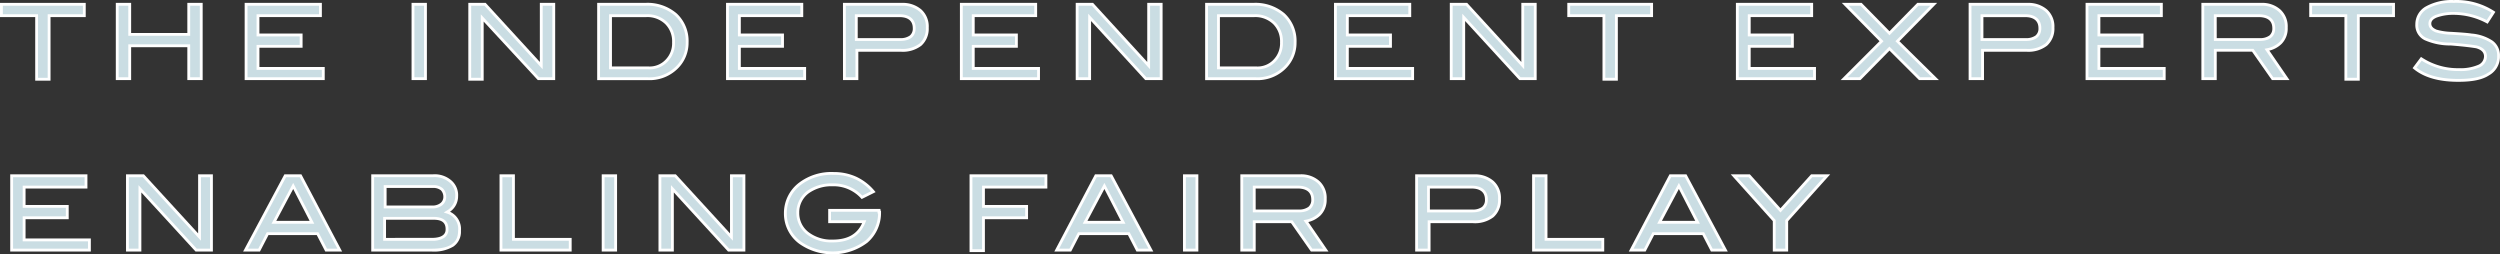 <svg xmlns="http://www.w3.org/2000/svg" width="536" height="54.537" viewBox="0 0 536 54.537">
  <rect x="0" y="0" width="536" height="54.537" fill="#333333" stroke="none"/>
  <g id="logo-strapline" transform="translate(0.25 0.46)">
    <path id="Path_77" data-name="Path 77" d="M17.769,2.734H10.223V16.365H7.546V2.734H0V.3H17.769Z" transform="translate(0.054 0.165)" fill="#cadde3"/>
    <path id="Path_77_-_Outline" data-name="Path 77 - Outline" d="M-.25.05H18.128V3.093H10.582V16.724H7.3V3.093H-.25ZM17.519.659H.359V2.484H7.9V16.115H9.973V2.484h7.546Z" transform="translate(0 0.111)" fill="#fff"/>
    <path id="Path_78" data-name="Path 78" d="M38.413,16.244H35.735V9.185H23.078v7.059H20.4V.3h2.678V6.75H35.735V.3h2.678Z" transform="translate(4.482 0.165)" fill="#cadde3"/>
    <path id="Path_78_-_Outline" data-name="Path 78 - Outline" d="M38.772,16.6H35.486V9.545H23.437V16.6H20.151V.049h3.286V6.5H35.486V.049h3.286ZM36.095,16h2.069V.659H36.095v6.45H22.829V.659H20.76V15.994h2.069V8.935H36.095Z" transform="translate(4.428 0.111)" fill="#fff"/>
    <path id="Path_79" data-name="Path 79" d="M59.652,16.244H43.1V.3H59.044V2.734H45.656V6.872h9.25V9.306h-9.25v4.747h14Z" transform="translate(9.41 0.165)" fill="#cadde3"/>
    <path id="Path_79_-_Outline" data-name="Path 79 - Outline" d="M60.012,16.6H42.85V.049H59.4V3.092H46.014V6.621h9.25V9.664h-9.25V13.8h14ZM43.46,16H59.4V14.413h-14V9.057h9.25V7.231h-9.25V2.484H58.794V.659H43.459Z" transform="translate(9.356 0.111)" fill="#fff"/>
    <path id="Path_80" data-name="Path 80" d="M75.178,16.244H72.5V.3h2.678Z" transform="translate(15.792 0.165)" fill="#cadde3"/>
    <path id="Path_80_-_Outline" data-name="Path 80 - Outline" d="M75.537,16.6H72.251V.049h3.286ZM72.86,16h2.069V.659H72.86Z" transform="translate(15.738 0.111)" fill="#fff"/>
    <path id="Path_81" data-name="Path 81" d="M100.513,16.244H97.226L85.178,3.221V16.365H82.5V.3h3.286L97.835,13.444V.3h2.678V16.244Z" transform="translate(17.962 0.165)" fill="#cadde3"/>
    <path id="Path_81_-_Outline" data-name="Path 81 - Outline" d="M85.537,16.724H82.251V.05h3.723L97.585,12.715V.05h3.286V16.6H97.147L85.537,4.054Zm-2.678-.609h2.069V2.5l12.486,13.5h2.848V.66H98.193V14.282L85.706.66H82.86Z" transform="translate(17.908 0.111)" fill="#fff"/>
    <path id="Path_82" data-name="Path 82" d="M115.18.3a9.32,9.32,0,0,1,6.572,2.191,7.7,7.7,0,0,1,2.434,5.964,7.407,7.407,0,0,1-2.556,5.72,8.305,8.305,0,0,1-5.964,2.069H105.2V.3Zm.73,13.631a4.966,4.966,0,0,0,3.895-1.582,5.328,5.328,0,0,0,1.461-3.895,5.5,5.5,0,0,0-1.582-4.138,5.783,5.783,0,0,0-4.26-1.582h-7.668v11.2Z" transform="translate(22.89 0.162)" fill="#cadde3"/>
    <path id="Path_82_-_Outline" data-name="Path 82 - Outline" d="M104.95.052h10.284a9.654,9.654,0,0,1,6.779,2.271,8.055,8.055,0,0,1,2.532,6.189,7.754,7.754,0,0,1-2.653,5.944,8.552,8.552,0,0,1-6.171,2.151H104.95ZM115.722,16a7.979,7.979,0,0,0,5.757-1.989,7.085,7.085,0,0,0,2.456-5.5,7.374,7.374,0,0,0-2.336-5.74,9.071,9.071,0,0,0-6.365-2.11h-9.676V16ZM107.506,2.486h7.972a6.074,6.074,0,0,1,4.475,1.671,5.765,5.765,0,0,1,1.671,4.355,5.656,5.656,0,0,1-1.543,4.1,5.257,5.257,0,0,1-4.116,1.677H107.5Zm8.459,11.2a4.671,4.671,0,0,0,3.667-1.48l.012-.013a4.99,4.99,0,0,0,1.37-3.679,5.192,5.192,0,0,0-1.493-3.923A5.489,5.489,0,0,0,115.478,3.1h-7.363V13.684Z" transform="translate(22.835 0.108)" fill="#fff"/>
    <path id="Path_83" data-name="Path 83" d="M144.452,16.244H127.9V.3h15.944V2.734H130.456V6.872h9.25V9.306h-9.25v4.747h14Z" transform="translate(27.817 0.165)" fill="#cadde3"/>
    <path id="Path_83_-_Outline" data-name="Path 83 - Outline" d="M144.812,16.6H127.651V.049H144.2V3.092H130.815V6.621h9.25V9.664h-9.25V13.8h14ZM128.26,16H144.2V14.413h-14V9.057h9.25V7.231h-9.25V2.484h13.388V.659H128.26Z" transform="translate(27.763 0.111)" fill="#fff"/>
    <path id="Path_84" data-name="Path 84" d="M160.914.3a5.807,5.807,0,0,1,3.895,1.339,4.592,4.592,0,0,1,1.461,3.651,4.592,4.592,0,0,1-1.461,3.651,6.352,6.352,0,0,1-4.26,1.217h-9.371v6.085H148.5V.3Zm-.487,7.546c2.069,0,3.043-.852,3.043-2.434,0-1.7-1.1-2.678-3.164-2.678h-9.25V7.846Z" transform="translate(32.289 0.165)" fill="#cadde3"/>
    <path id="Path_84_-_Outline" data-name="Path 84 - Outline" d="M148.249.05h12.72a6.1,6.1,0,0,1,4.1,1.414,4.9,4.9,0,0,1,1.564,3.881,4.9,4.9,0,0,1-1.565,3.881,6.559,6.559,0,0,1-4.459,1.291h-9.066V16.6h-3.286ZM160.6,9.908a6.085,6.085,0,0,0,4.059-1.142,4.267,4.267,0,0,0,1.357-3.421,4.267,4.267,0,0,0-1.356-3.421A5.5,5.5,0,0,0,160.969.659H148.86V15.994h2.069V9.909Zm-9.8-7.424h9.556c2.205,0,3.47,1.087,3.47,2.983,0,1.25-.581,2.738-3.348,2.738H150.8ZM160.481,7.6a3.307,3.307,0,0,0,2.1-.555,1.9,1.9,0,0,0,.635-1.574c0-1.961-1.555-2.373-2.86-2.373h-8.945V7.6Z" transform="translate(32.234 0.11)" fill="#fff"/>
    <path id="Path_85" data-name="Path 85" d="M185.652,16.244H169.1V.3h15.944V2.734H171.656V6.872h9.25V9.306h-9.25v4.747h14Z" transform="translate(36.76 0.165)" fill="#cadde3"/>
    <path id="Path_85_-_Outline" data-name="Path 85 - Outline" d="M186.012,16.6H168.851V.049H185.4V3.092H172.015V6.621h9.25V9.664h-9.25V13.8h14ZM169.46,16H185.4V14.413h-14V9.057h9.25V7.231h-9.25V2.484h13.388V.659H169.46Z" transform="translate(36.706 0.111)" fill="#fff"/>
    <path id="Path_86" data-name="Path 86" d="M207.513,16.244h-3.286L192.178,3.1V16.244H189.5V.3h3.286l12.049,13.144V.3h2.678Z" transform="translate(41.188 0.165)" fill="#cadde3"/>
    <path id="Path_86_-_Outline" data-name="Path 86 - Outline" d="M207.872,16.6h-3.725L192.537,3.938V16.6h-3.286V.049h3.725l11.61,12.666V.049h3.286ZM204.416,16h2.847V.659h-2.069V14.283L192.706.659h-2.847V15.994h2.069V2.37Z" transform="translate(41.134 0.111)" fill="#fff"/>
    <path id="Path_87" data-name="Path 87" d="M222.28.3a9.32,9.32,0,0,1,6.572,2.191,7.7,7.7,0,0,1,2.434,5.964,7.407,7.407,0,0,1-2.556,5.72,8.305,8.305,0,0,1-5.964,2.069H212.3V.3Zm.73,13.631a4.966,4.966,0,0,0,3.895-1.582,5.328,5.328,0,0,0,1.46-3.895,5.5,5.5,0,0,0-1.582-4.138,5.784,5.784,0,0,0-4.26-1.582h-7.668v11.2Z" transform="translate(46.137 0.162)" fill="#cadde3"/>
    <path id="Path_87_-_Outline" data-name="Path 87 - Outline" d="M212.049.052h10.285a9.654,9.654,0,0,1,6.779,2.271,8.055,8.055,0,0,1,2.531,6.189,7.755,7.755,0,0,1-2.653,5.944,8.552,8.552,0,0,1-6.17,2.151H212.049ZM222.821,16a7.979,7.979,0,0,0,5.757-1.989,7.084,7.084,0,0,0,2.457-5.5,7.374,7.374,0,0,0-2.336-5.74,9.071,9.071,0,0,0-6.365-2.11h-9.676V16ZM214.6,2.486h7.973a6.074,6.074,0,0,1,4.475,1.671,5.765,5.765,0,0,1,1.672,4.355,5.656,5.656,0,0,1-1.543,4.1,5.257,5.257,0,0,1-4.117,1.677H214.6Zm8.46,11.2a4.671,4.671,0,0,0,3.667-1.48l.012-.013a4.99,4.99,0,0,0,1.37-3.678,5.192,5.192,0,0,0-1.493-3.923A5.489,5.489,0,0,0,222.578,3.1h-7.363V13.684Z" transform="translate(46.083 0.108)" fill="#fff"/>
    <path id="Path_88" data-name="Path 88" d="M251.552,16.244H235V.3h15.944V2.734H237.556V6.872h9.25V9.306h-9.25v4.747h14Z" transform="translate(51.065 0.165)" fill="#cadde3"/>
    <path id="Path_88_-_Outline" data-name="Path 88 - Outline" d="M251.912,16.6H234.751V.049H251.3V3.092H237.915V6.621h9.25V9.664h-9.25V13.8h14ZM235.359,16H251.3V14.413h-14V9.057h9.25V7.231h-9.25V2.484h13.388V.659H235.359Z" transform="translate(51.011 0.111)" fill="#fff"/>
    <path id="Path_89" data-name="Path 89" d="M273.413,16.244h-3.286L258.078,3.1V16.244H255.4V.3h3.286l12.049,13.144V.3h2.678Z" transform="translate(55.493 0.165)" fill="#cadde3"/>
    <path id="Path_89_-_Outline" data-name="Path 89 - Outline" d="M273.772,16.6h-3.725L258.436,3.938V16.6H255.15V.049h3.725l11.61,12.666V.049h3.286ZM270.316,16h2.847V.659h-2.069V14.283L258.606.659H255.76V15.994h2.069V2.37Z" transform="translate(55.439 0.111)" fill="#fff"/>
    <path id="Path_90" data-name="Path 90" d="M293.869,2.734h-7.546V16.365h-2.678V2.734H276.1V.3h17.769V2.734Z" transform="translate(59.986 0.165)" fill="#cadde3"/>
    <path id="Path_90_-_Outline" data-name="Path 90 - Outline" d="M275.849.05h18.378V3.093h-7.546V16.724h-3.286V3.093h-7.546Zm17.769.609H276.458V2.484H284V16.115h2.069V2.484h7.546Z" transform="translate(59.932 0.111)" fill="#fff"/>
    <path id="Path_91" data-name="Path 91" d="M322.352,16.244H305.8V.3h15.944V2.734H308.356V6.872h9.25V9.306h-9.25v4.747h14Z" transform="translate(66.433 0.165)" fill="#cadde3"/>
    <path id="Path_91_-_Outline" data-name="Path 91 - Outline" d="M322.711,16.6H305.55V.049H322.1V3.092H308.714V6.621h9.25V9.664h-9.25V13.8h14ZM306.159,16H322.1V14.413h-14V9.057h9.25V7.231h-9.25V2.484h13.388V.659H306.159Z" transform="translate(66.379 0.111)" fill="#fff"/>
    <path id="Path_92" data-name="Path 92" d="M344.195,16.244h-3.408l-6.45-6.45-6.329,6.45H324.6l8.033-8.033L324.843.3h3.408l6.085,6.207L340.422.3h3.408L336.04,8.211Z" transform="translate(70.514 0.165)" fill="#cadde3"/>
    <path id="Path_92_-_Outline" data-name="Path 92 - Outline" d="M345.069,16.6H340.8l-6.329-6.321L328.26,16.6H324l8.333-8.338L324.243.049h4.26l5.964,6.077L340.424.049h4.266L336.6,8.265Zm-4.025-.609h2.538L335.74,8.265,343.23.659h-2.556L334.467,7,328.254.659H325.7l7.495,7.607-7.732,7.727H328l6.45-6.578Z" transform="translate(70.384 0.111)" fill="#fff"/>
    <path id="Path_93" data-name="Path 93" d="M359.214.3a5.807,5.807,0,0,1,3.895,1.339,4.592,4.592,0,0,1,1.461,3.651,4.592,4.592,0,0,1-1.46,3.651,6.352,6.352,0,0,1-4.26,1.217h-9.371v6.085H346.8V.3Zm-.487,7.546c2.069,0,3.043-.852,3.043-2.434,0-1.7-1.1-2.678-3.164-2.678h-9.25V7.846Z" transform="translate(75.333 0.165)" fill="#cadde3"/>
    <path id="Path_93_-_Outline" data-name="Path 93 - Outline" d="M346.549.05h12.72a6.1,6.1,0,0,1,4.1,1.414,4.9,4.9,0,0,1,1.565,3.881,4.9,4.9,0,0,1-1.565,3.881,6.559,6.559,0,0,1-4.461,1.291h-9.067V16.6H346.55ZM358.9,9.908a6.085,6.085,0,0,0,4.059-1.142,4.267,4.267,0,0,0,1.357-3.421,4.267,4.267,0,0,0-1.356-3.421,5.5,5.5,0,0,0-3.7-1.265h-12.11V15.994h2.069V9.909Zm-9.8-7.424h9.554c2.205,0,3.469,1.087,3.469,2.983,0,1.25-.581,2.738-3.347,2.738h-9.675ZM358.782,7.6a3.307,3.307,0,0,0,2.1-.555,1.9,1.9,0,0,0,.634-1.574c0-1.961-1.555-2.373-2.86-2.373h-8.945V7.6Z" transform="translate(75.278 0.11)" fill="#fff"/>
    <path id="Path_94" data-name="Path 94" d="M383.952,16.244H367.4V.3h15.944V2.734H369.956V6.872h9.25V9.306h-9.25v4.747h14Z" transform="translate(79.804 0.165)" fill="#cadde3"/>
    <path id="Path_94_-_Outline" data-name="Path 94 - Outline" d="M384.311,16.6H367.15V.049H383.7V3.092H370.314V6.621h9.25V9.664h-9.25V13.8h14ZM367.758,16H383.7V14.413h-14V9.057h9.25V7.231h-9.25V2.484h13.388V.659H367.758Z" transform="translate(79.75 0.111)" fill="#fff"/>
    <path id="Path_95" data-name="Path 95" d="M405.813,16.245H402.77l-4.26-6.085h-8.033v6.085H387.8V.3h12.536A5.588,5.588,0,0,1,404.23,1.64a4.592,4.592,0,0,1,1.461,3.651,4.406,4.406,0,0,1-1.217,3.286,5.552,5.552,0,0,1-2.921,1.46Zm-5.842-8.4c2.069,0,3.043-.852,3.043-2.434,0-1.7-1.1-2.678-3.286-2.678h-9.25V7.847Z" transform="translate(84.233 0.164)" fill="#cadde3"/>
    <path id="Path_95_-_Outline" data-name="Path 95 - Outline" d="M406.446,16.6h-3.78l-4.26-6.085h-7.57V16.6H387.55V.05h12.84a5.865,5.865,0,0,1,4.1,1.414,4.9,4.9,0,0,1,1.564,3.881,4.692,4.692,0,0,1-1.306,3.5,5.674,5.674,0,0,1-2.631,1.441ZM402.984,16h2.305l-4.194-6.111.453-.09a5.279,5.279,0,0,0,2.765-1.377,4.114,4.114,0,0,0,1.128-3.073,4.267,4.267,0,0,0-1.356-3.421A5.289,5.289,0,0,0,400.39.66H388.16V15.995h2.069V9.91h8.5Zm-2.958-7.789h-9.8V2.487h9.554c3.124,0,3.592,1.868,3.592,2.983,0,1.247-.583,2.736-3.349,2.736ZM390.838,7.6h9.186a3.307,3.307,0,0,0,2.1-.555,1.9,1.9,0,0,0,.634-1.575c0-1.575-1-2.373-2.982-2.373h-8.945Z" transform="translate(84.178 0.109)" fill="#fff"/>
    <path id="Path_96" data-name="Path 96" d="M424.569,2.734h-7.546V16.365h-2.677V2.734H406.8V.3h17.769Z" transform="translate(88.357 0.165)" fill="#cadde3"/>
    <path id="Path_96_-_Outline" data-name="Path 96 - Outline" d="M406.549.05h18.378V3.093h-7.546V16.724h-3.286V3.093h-7.546Zm17.769.609H407.158V2.484H414.7V16.115h2.069V2.484h7.546Z" transform="translate(88.302 0.111)" fill="#fff"/>
    <path id="Path_97" data-name="Path 97" d="M440.678,4.184A15.352,15.352,0,0,0,433.5,2.358a10.612,10.612,0,0,0-3.773.609c-.852.365-1.339.852-1.339,1.582s.487,1.217,1.339,1.582a13.217,13.217,0,0,0,3.164.487q3.286.183,4.381.365a9.241,9.241,0,0,1,4.381,1.46,3.539,3.539,0,0,1,1.46,3.043,4.26,4.26,0,0,1-2.191,3.895,11.853,11.853,0,0,1-6.451,1.339c-4.016,0-7.181-.852-9.371-2.678l1.46-1.947a14.382,14.382,0,0,0,8.033,2.312,9.93,9.93,0,0,0,4.26-.73,2.3,2.3,0,0,0,1.461-2.069c0-.974-.609-1.7-1.947-2.069-.73-.122-2.434-.365-5.477-.609a13.328,13.328,0,0,1-5.477-1.1,3.286,3.286,0,0,1-1.826-3.164,4.086,4.086,0,0,1,2.069-3.529A11.209,11.209,0,0,1,433.5-.2a14.621,14.621,0,0,1,8.519,2.312Z" transform="translate(92.329 0.054)" fill="#cadde3"/>
    <path id="Path_97_-_Outline" data-name="Path 97 - Outline" d="M433.572-.448a14.915,14.915,0,0,1,8.691,2.366l.243.168-1.652,2.556-.243-.13a15,15,0,0,0-7.039-1.794,10.329,10.329,0,0,0-3.659.587c-.793.342-1.148.742-1.148,1.3s.355.959,1.151,1.3a13.1,13.1,0,0,0,3.068.464c2.214.122,3.651.243,4.4.365a9.564,9.564,0,0,1,4.519,1.52,3.847,3.847,0,0,1,1.582,3.286,4.57,4.57,0,0,1-2.334,4.154c-1.423.944-3.53,1.385-6.612,1.385-4.16,0-7.378-.925-9.566-2.748l-.223-.185,1.8-2.407.243.156a14,14,0,0,0,7.866,2.264,9.711,9.711,0,0,0,4.123-.7,2.013,2.013,0,0,0,1.29-1.8c0-.874-.559-1.454-1.7-1.771-.738-.122-2.411-.365-5.431-.6a13.475,13.475,0,0,1-5.6-1.129,3.583,3.583,0,0,1-1.994-3.435,4.373,4.373,0,0,1,2.21-3.786,11.5,11.5,0,0,1,6.005-1.386Zm8.1,2.7a14.5,14.5,0,0,0-8.1-2.095,10.906,10.906,0,0,0-5.678,1.291,3.79,3.79,0,0,0-1.928,3.271,2.972,2.972,0,0,0,1.658,2.892l.012.006A13.132,13.132,0,0,0,432.98,8.68h.01c3.066.243,4.764.487,5.5.609l.03.006c1.8.487,2.172,1.555,2.172,2.364A2.615,2.615,0,0,1,439.066,14a10.135,10.135,0,0,1-4.4.762,14.6,14.6,0,0,1-7.958-2.209L425.6,14.039c2.069,1.61,5.08,2.426,8.95,2.426,2.967,0,4.963-.409,6.281-1.288l.016-.01a3.941,3.941,0,0,0,2.039-3.627,3.233,3.233,0,0,0-1.339-2.8,9.006,9.006,0,0,0-4.237-1.4H437.3c-.716-.122-2.179-.243-4.349-.365h-.009a13.088,13.088,0,0,1-3.252-.508h-.007c-1.025-.439-1.524-1.049-1.524-1.862s.5-1.423,1.524-1.862h.013a10.917,10.917,0,0,1,3.88-.634,15.547,15.547,0,0,1,7.075,1.733Z" transform="translate(92.255 0)" fill="#fff"/>
    <path id="Path_98" data-name="Path 98" d="M18.352,46.444H1.8V30.5H17.744v2.434H4.478v4.138h9.25v2.434H4.478v4.747h14v2.191Z" transform="translate(0.445 6.72)" fill="#cadde3"/>
    <path id="Path_98_-_Outline" data-name="Path 98 - Outline" d="M18.833,46.8H1.549V30.25H18.1v3.043H4.836v3.529h9.25v3.043H4.836V44h14ZM2.159,46.194H18.224V44.611h-14V39.256h9.25V37.431H4.227V32.684H17.493V30.859H2.159Z" transform="translate(0.391 6.666)" fill="#fff"/>
    <path id="Path_99" data-name="Path 99" d="M40.213,46.444H36.926L24.878,33.3V46.444H22.2V30.5h3.408L37.657,43.644V30.5h2.556Z" transform="translate(4.873 6.72)" fill="#cadde3"/>
    <path id="Path_99_-_Outline" data-name="Path 99 - Outline" d="M40.571,46.8H36.847L25.236,34.138V46.8H21.95V30.25H25.8l11.61,12.666V30.249H40.57Zm-3.456-.609h2.848V30.859H38.015V44.483L25.528,30.859h-2.97V46.194h2.069V32.57Z" transform="translate(4.819 6.666)" fill="#fff"/>
    <path id="Path_100" data-name="Path 100" d="M63.2,46.444H60.282l-1.826-3.529H47.747l-1.826,3.529H43L51.519,30.5h3.286ZM57.24,40.48l-4.016-7.789L49.085,40.48Z" transform="translate(9.388 6.72)" fill="#cadde3"/>
    <path id="Path_100_-_Outline" data-name="Path 100 - Outline" d="M63.8,46.8H60.189l-1.826-3.529H48.018L46.193,46.8H42.578L51.424,30.25h3.651Zm-3.241-.609h2.23L54.712,30.859H51.791L43.6,46.194h2.227l1.826-3.529H58.726Zm-2.727-5.355H48.669l4.646-8.751Zm-8.147-.609h7.147L53.315,33.4Z" transform="translate(9.297 6.666)" fill="#fff"/>
    <path id="Path_101" data-name="Path 101" d="M81.344,38.292a3.773,3.773,0,0,1,2.678,4.016c0,2.8-1.947,4.138-5.964,4.138H65.4V30.5H78.3a5.224,5.224,0,0,1,3.773,1.217,3.825,3.825,0,0,1,1.339,3.164,3.9,3.9,0,0,1-2.069,3.408ZM78.3,37.2a2.989,2.989,0,0,0,1.826-.609,1.962,1.962,0,0,0,.73-1.582,2.312,2.312,0,0,0-.609-1.582,2.74,2.74,0,0,0-1.826-.609H68.078V37.2Zm-.243,6.937q3.286,0,3.286-2.191c0-1.582-.974-2.312-2.921-2.312H67.956v4.5Z" transform="translate(14.25 6.718)" fill="#cadde3"/>
    <path id="Path_101_-_Outline" data-name="Path 101 - Outline" d="M65.15,30.253H78.355a5.46,5.46,0,0,1,3.981,1.3,4.138,4.138,0,0,1,1.435,3.387,4.016,4.016,0,0,1-1.733,3.334,4.1,4.1,0,0,1,2.342,4.091,3.837,3.837,0,0,1-1.607,3.369,8.154,8.154,0,0,1-4.661,1.073H65.15ZM78.112,46.2c3.861,0,5.658-1.217,5.658-3.833A3.45,3.45,0,0,0,81.3,38.637l-.609-.2.54-.344a3.61,3.61,0,0,0,1.929-3.152A3.537,3.537,0,0,0,81.927,32l-.015-.013a4.883,4.883,0,0,0-3.557-1.128H65.76V46.2ZM67.828,32.565H78.477a3.018,3.018,0,0,1,2.041.7,2.614,2.614,0,0,1,.7,1.8,2.27,2.27,0,0,1-.852,1.826,3.279,3.279,0,0,1-2.008.669H67.828Zm10.528,4.381A2.678,2.678,0,0,0,80,36.4a1.659,1.659,0,0,0,.609-1.339,2.014,2.014,0,0,0-.52-1.367,2.471,2.471,0,0,0-1.61-.52H68.436v3.773ZM67.706,39.381H78.477c2.141,0,3.225.881,3.225,2.617a2.14,2.14,0,0,1-.958,1.9,4.72,4.72,0,0,1-2.634.6h-10.4Zm10.406,4.5c2.982,0,2.982-1.419,2.982-1.886,0-1.779-1.4-2.007-2.615-2.007H68.316v3.895Z" transform="translate(14.196 6.663)" fill="#fff"/>
    <path id="Path_102" data-name="Path 102" d="M102.848,46.444H88V30.5h2.678V44.131h12.171Z" transform="translate(19.156 6.72)" fill="#cadde3"/>
    <path id="Path_102_-_Outline" data-name="Path 102 - Outline" d="M103.208,46.8H87.751V30.25h3.286V43.881h12.171ZM88.36,46.194H102.6v-1.7H90.429V30.859H88.36Z" transform="translate(19.102 6.666)" fill="#fff"/>
    <path id="Path_103" data-name="Path 103" d="M108.678,46.444H106V30.5h2.678Z" transform="translate(23.063 6.72)" fill="#cadde3"/>
    <path id="Path_103_-_Outline" data-name="Path 103 - Outline" d="M109.037,46.8h-3.286V30.25h3.286Zm-2.678-.609h2.069V30.859H106.36Z" transform="translate(23.009 6.666)" fill="#fff"/>
    <path id="Path_104" data-name="Path 104" d="M134.013,46.444h-3.286L118.678,33.3V46.444H116V30.5h3.286l12.049,13.144V30.5h2.678V46.444Z" transform="translate(25.234 6.72)" fill="#cadde3"/>
    <path id="Path_104_-_Outline" data-name="Path 104 - Outline" d="M134.371,46.8h-3.724l-11.61-12.666V46.8h-3.286V30.25h3.725l11.61,12.666V30.249h3.286Zm-3.456-.609h2.847V30.859h-2.069V44.483L119.206,30.859H116.36V46.194h2.069V32.57Z" transform="translate(25.18 6.666)" fill="#fff"/>
    <path id="Path_105" data-name="Path 105" d="M158.3,38.378a8.121,8.121,0,0,1-2.8,6.329,12.127,12.127,0,0,1-14.24.243,7.728,7.728,0,0,1-3.164-6.329,7.9,7.9,0,0,1,3.164-6.329,11.226,11.226,0,0,1,7.181-2.191A10.691,10.691,0,0,1,156.965,34l-2.434,1.217a8.2,8.2,0,0,0-6.329-2.678A8.729,8.729,0,0,0,143.09,34a5.6,5.6,0,0,0-.243,8.885,8.3,8.3,0,0,0,5.355,1.7c3.529,0,5.72-1.339,6.816-4.138h-7.424V38.013h10.588v.365Z" transform="translate(30.031 6.632)" fill="#cadde3"/>
    <path id="Path_105_-_Outline" data-name="Path 105 - Outline" d="M148.5,29.852a11.562,11.562,0,0,1,4.89,1.017,11.4,11.4,0,0,1,3.862,2.984l.254.3-2.987,1.493-.156-.167a7.923,7.923,0,0,0-6.106-2.58,8.4,8.4,0,0,0-4.934,1.4,5.061,5.061,0,0,0-2.191,4.26,5.13,5.13,0,0,0,1.957,4.145,8.033,8.033,0,0,0,5.166,1.63c3.223,0,5.255-1.125,6.355-3.529h-7.268V37.763h11.2v.365h.122v.3a8.41,8.41,0,0,1-2.9,6.559,12.429,12.429,0,0,1-14.627.253,8.02,8.02,0,0,1-3.286-6.572,8.154,8.154,0,0,1,3.275-6.564,11.5,11.5,0,0,1,7.379-2.256Zm8.033,4.1a10.308,10.308,0,0,0-8.033-3.494,10.9,10.9,0,0,0-6.99,2.124,7.571,7.571,0,0,0-3.05,6.085,7.424,7.424,0,0,0,3.043,6.085h0a11.825,11.825,0,0,0,13.849-.236,7.772,7.772,0,0,0,2.69-5.793h-.122v-.365h-9.98v1.826h7.567l-.163.416c-1.14,2.915-3.463,4.332-7.1,4.332a8.629,8.629,0,0,1-5.549-1.773,5.909,5.909,0,0,1,.251-9.362l.017-.012a9.094,9.094,0,0,1,5.293-1.5A8.5,8.5,0,0,1,154.65,34.9Z" transform="translate(29.976 6.577)" fill="#fff"/>
    <path id="Path_106" data-name="Path 106" d="M186.865,32.934H173.478v4.138h9.25v2.434h-9.25v7.059H170.8V30.5h16.065Z" transform="translate(37.129 6.72)" fill="#cadde3"/>
    <path id="Path_106_-_Outline" data-name="Path 106 - Outline" d="M170.549,30.25h16.674v3.043H173.835v3.529h9.25v3.043h-9.25v7.059h-3.286Zm16.065.609H171.158V46.315h2.069V39.256h9.25V37.431h-9.25V32.684h13.388Z" transform="translate(37.075 6.666)" fill="#fff"/>
    <path id="Path_107" data-name="Path 107" d="M206.1,46.444h-2.921l-1.826-3.529h-10.71l-1.826,3.529H185.9L194.3,30.5h3.286ZM200.14,40.48l-4.016-7.789-4.138,7.789Z" transform="translate(40.407 6.72)" fill="#cadde3"/>
    <path id="Path_107_-_Outline" data-name="Path 107 - Outline" d="M206.7,46.8h-3.615l-1.826-3.529H190.918L189.092,46.8H185.48L194.2,30.25h3.651Zm-3.243-.609h2.227l-8.193-15.335h-2.921L186.5,46.194h2.23l1.826-3.529h11.075Zm-2.727-5.355H191.57l4.649-8.752Zm-8.147-.609h7.147L196.214,33.4Z" transform="translate(40.316 6.666)" fill="#fff"/>
    <path id="Path_108" data-name="Path 108" d="M211.078,46.444H208.4V30.5h2.678Z" transform="translate(45.291 6.72)" fill="#cadde3"/>
    <path id="Path_108_-_Outline" data-name="Path 108 - Outline" d="M211.437,46.8h-3.286V30.25h3.286Zm-2.678-.609h2.069V30.859H208.76Z" transform="translate(45.237 6.666)" fill="#fff"/>
    <path id="Path_109" data-name="Path 109" d="M236.513,46.445H233.47l-4.26-6.085h-8.033v6.085H218.5V30.5h12.536a5.587,5.587,0,0,1,3.895,1.339,4.592,4.592,0,0,1,1.46,3.651,4.406,4.406,0,0,1-1.217,3.286,5.552,5.552,0,0,1-2.921,1.46Zm-5.842-8.4c2.069,0,3.043-.852,3.043-2.434,0-1.7-1.1-2.678-3.286-2.678h-9.25v5.112Z" transform="translate(47.483 6.719)" fill="#cadde3"/>
    <path id="Path_109_-_Outline" data-name="Path 109 - Outline" d="M237.146,46.8h-3.78l-4.26-6.085h-7.569V46.8h-3.286V30.251H231.09a5.865,5.865,0,0,1,4.1,1.414,4.9,4.9,0,0,1,1.565,3.881,4.692,4.692,0,0,1-1.306,3.5,5.674,5.674,0,0,1-2.631,1.441Zm-3.463-.609h2.305l-4.194-6.111.453-.09a5.28,5.28,0,0,0,2.765-1.377,4.113,4.113,0,0,0,1.128-3.071,4.267,4.267,0,0,0-1.356-3.421,5.289,5.289,0,0,0-3.7-1.266H218.86V46.195h2.069V40.109h8.5Zm-2.957-7.789h-9.8v-5.72h9.554c3.124,0,3.592,1.868,3.592,2.983,0,1.249-.582,2.738-3.348,2.738Zm-9.188-.609h9.186a3.307,3.307,0,0,0,2.1-.555,1.9,1.9,0,0,0,.634-1.575c0-1.575-1-2.373-2.981-2.373h-8.945Z" transform="translate(47.429 6.665)" fill="#fff"/>
    <path id="Path_110" data-name="Path 110" d="M261.714,30.5a5.806,5.806,0,0,1,3.895,1.339,4.592,4.592,0,0,1,1.461,3.651,4.592,4.592,0,0,1-1.461,3.651,6.352,6.352,0,0,1-4.26,1.217h-9.371v6.085H249.3V30.5Zm-.487,7.546c2.069,0,3.043-.852,3.043-2.434,0-1.7-1.1-2.678-3.164-2.678h-9.25v5.112Z" transform="translate(54.169 6.72)" fill="#cadde3"/>
    <path id="Path_110_-_Outline" data-name="Path 110 - Outline" d="M249.05,30.251h12.718a6.1,6.1,0,0,1,4.1,1.414,4.9,4.9,0,0,1,1.565,3.881,4.9,4.9,0,0,1-1.565,3.881,6.559,6.559,0,0,1-4.461,1.29h-9.067V46.8H249.05ZM261.4,40.109a6.085,6.085,0,0,0,4.059-1.142,4.267,4.267,0,0,0,1.357-3.422,4.267,4.267,0,0,0-1.357-3.421,5.5,5.5,0,0,0-3.694-1.265H249.66V46.194h2.069V40.109Zm-9.8-7.424h9.555c2.205,0,3.47,1.087,3.47,2.983,0,1.25-.581,2.738-3.348,2.738h-9.676Zm9.677,5.112a3.307,3.307,0,0,0,2.1-.555,1.9,1.9,0,0,0,.634-1.575c0-1.961-1.555-2.373-2.859-2.373h-8.945v4.5Z" transform="translate(54.115 6.666)" fill="#fff"/>
    <path id="Path_111" data-name="Path 111" d="M284.748,46.444H269.9V30.5h2.678V44.131h12.171Z" transform="translate(58.64 6.72)" fill="#cadde3"/>
    <path id="Path_111_-_Outline" data-name="Path 111 - Outline" d="M285.108,46.8H269.651V30.25h3.286V43.881h12.171Zm-14.848-.609H284.5v-1.7H272.329V30.859h-2.069Z" transform="translate(58.586 6.666)" fill="#fff"/>
    <path id="Path_112" data-name="Path 112" d="M307.3,46.444h-2.921l-1.826-3.529h-10.71l-1.826,3.529H287.1L295.5,30.5h3.286ZM301.34,40.48l-4.016-7.789-4.138,7.789Z" transform="translate(62.374 6.72)" fill="#cadde3"/>
    <path id="Path_112_-_Outline" data-name="Path 112 - Outline" d="M307.9,46.8h-3.615l-1.826-3.529H292.118L290.292,46.8H286.68L295.4,30.25h3.651Zm-3.243-.609h2.227l-8.193-15.335h-2.921L287.7,46.194h2.23l1.826-3.529h11.075Zm-2.727-5.355H292.77l4.649-8.752Zm-8.147-.609h7.147L297.415,33.4Z" transform="translate(62.283 6.666)" fill="#fff"/>
    <path id="Path_113" data-name="Path 113" d="M325.16,30.5l-8.641,9.615v6.329h-2.678V40.115L305.2,30.5h3.286l6.694,7.424,6.694-7.424h3.286Z" transform="translate(66.303 6.72)" fill="#cadde3"/>
    <path id="Path_113_-_Outline" data-name="Path 113 - Outline" d="M304.638,30.25h4.105l6.559,7.273,6.559-7.273h4.105l-9.02,10.041v6.516H313.66V40.291Zm3.835.609h-2.467l8.261,9.189v6.146h2.069V40.047l8.263-9.193h-2.467l-6.83,7.579Z" transform="translate(66.181 6.666)" fill="#fff"/>
  </g>
</svg>
